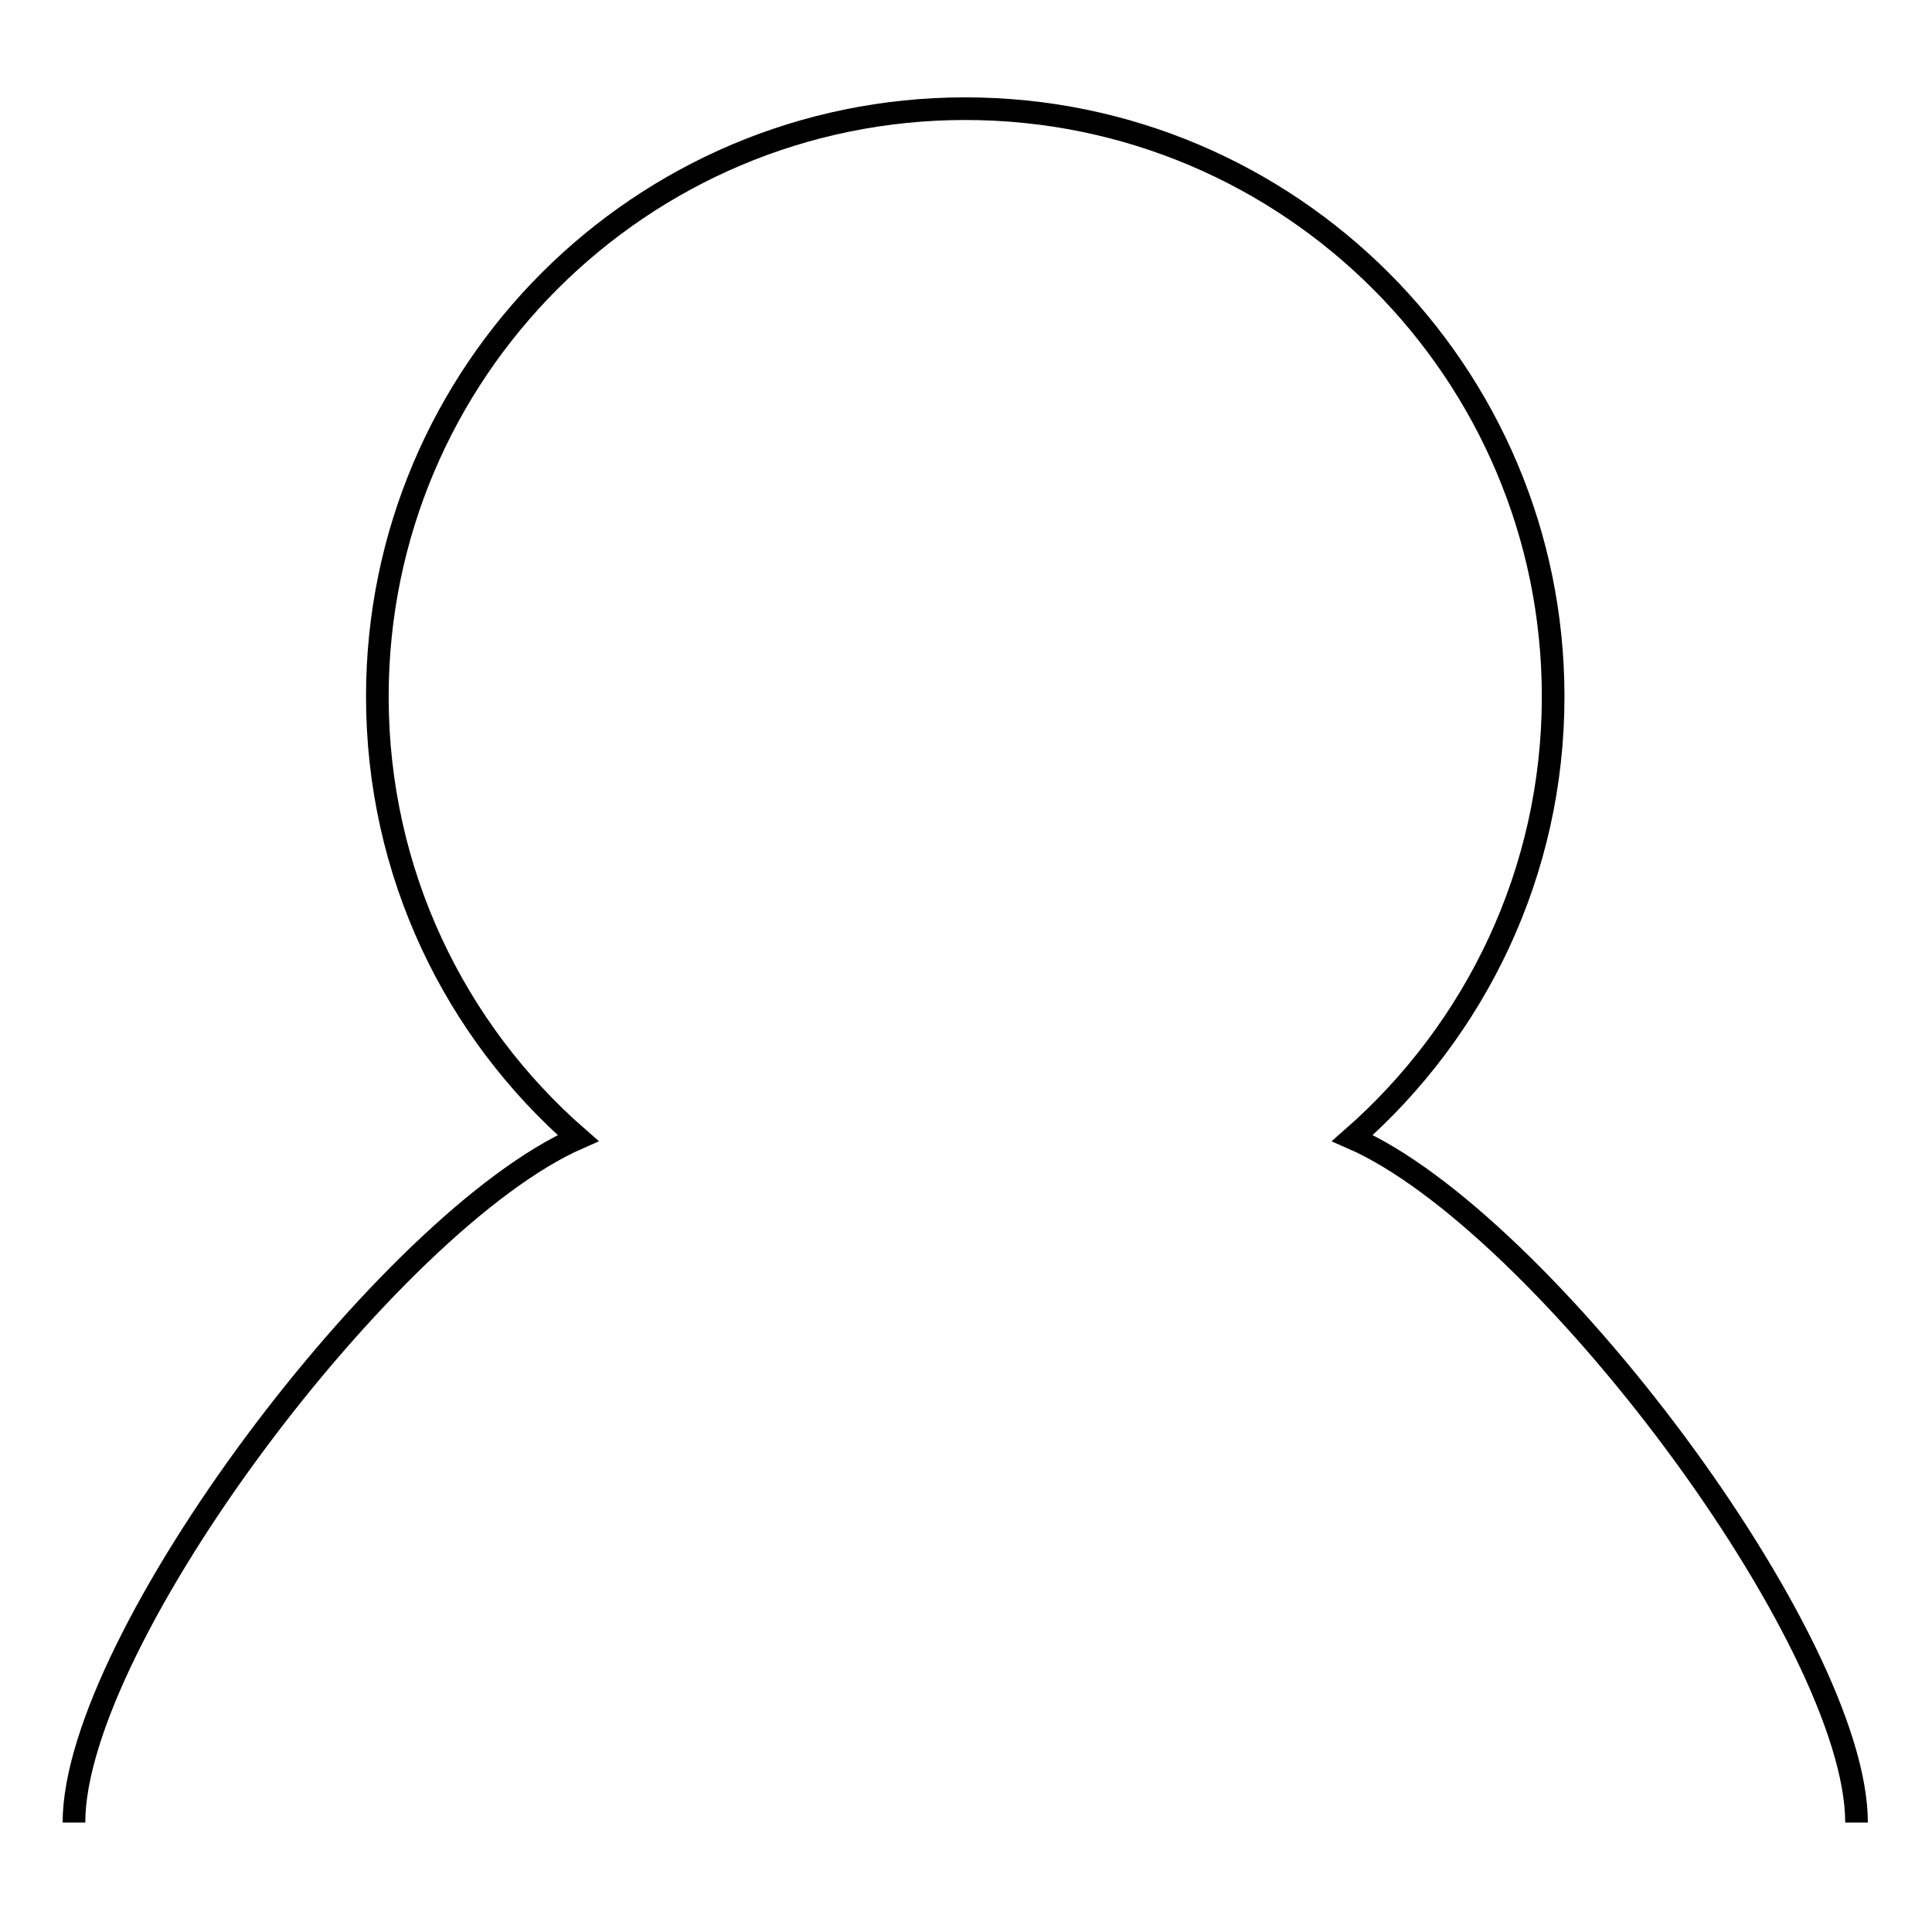 <?xml version="1.0" encoding="utf-8"?>
<!-- Svg Vector Icons : http://www.onlinewebfonts.com/icon -->
<!DOCTYPE svg PUBLIC "-//W3C//DTD SVG 1.1//EN" "http://www.w3.org/Graphics/SVG/1.1/DTD/svg11.dtd">
<svg version="1.1" xmlns="http://www.w3.org/2000/svg" xmlns:xlink="http://www.w3.org/1999/xlink" x="0px" y="0px" viewBox="0 0 256 256" enable-background="new 0 0 256 256" xml:space="preserve">
<g><g><path stroke-width="3" fill-opacity="0" stroke="#000000"  d="M246,241.5c0-24.2-41.7-79.7-66.8-90.7c16.3-14.3,26.6-35.2,26.6-58.5c0-43-34.9-77.9-77.9-77.9c-43,0-77.9,34.9-77.9,77.9c0,23.4,10.3,44.3,26.6,58.5c-25,11-66.8,66.5-66.8,90.7"/></g></g>
</svg>